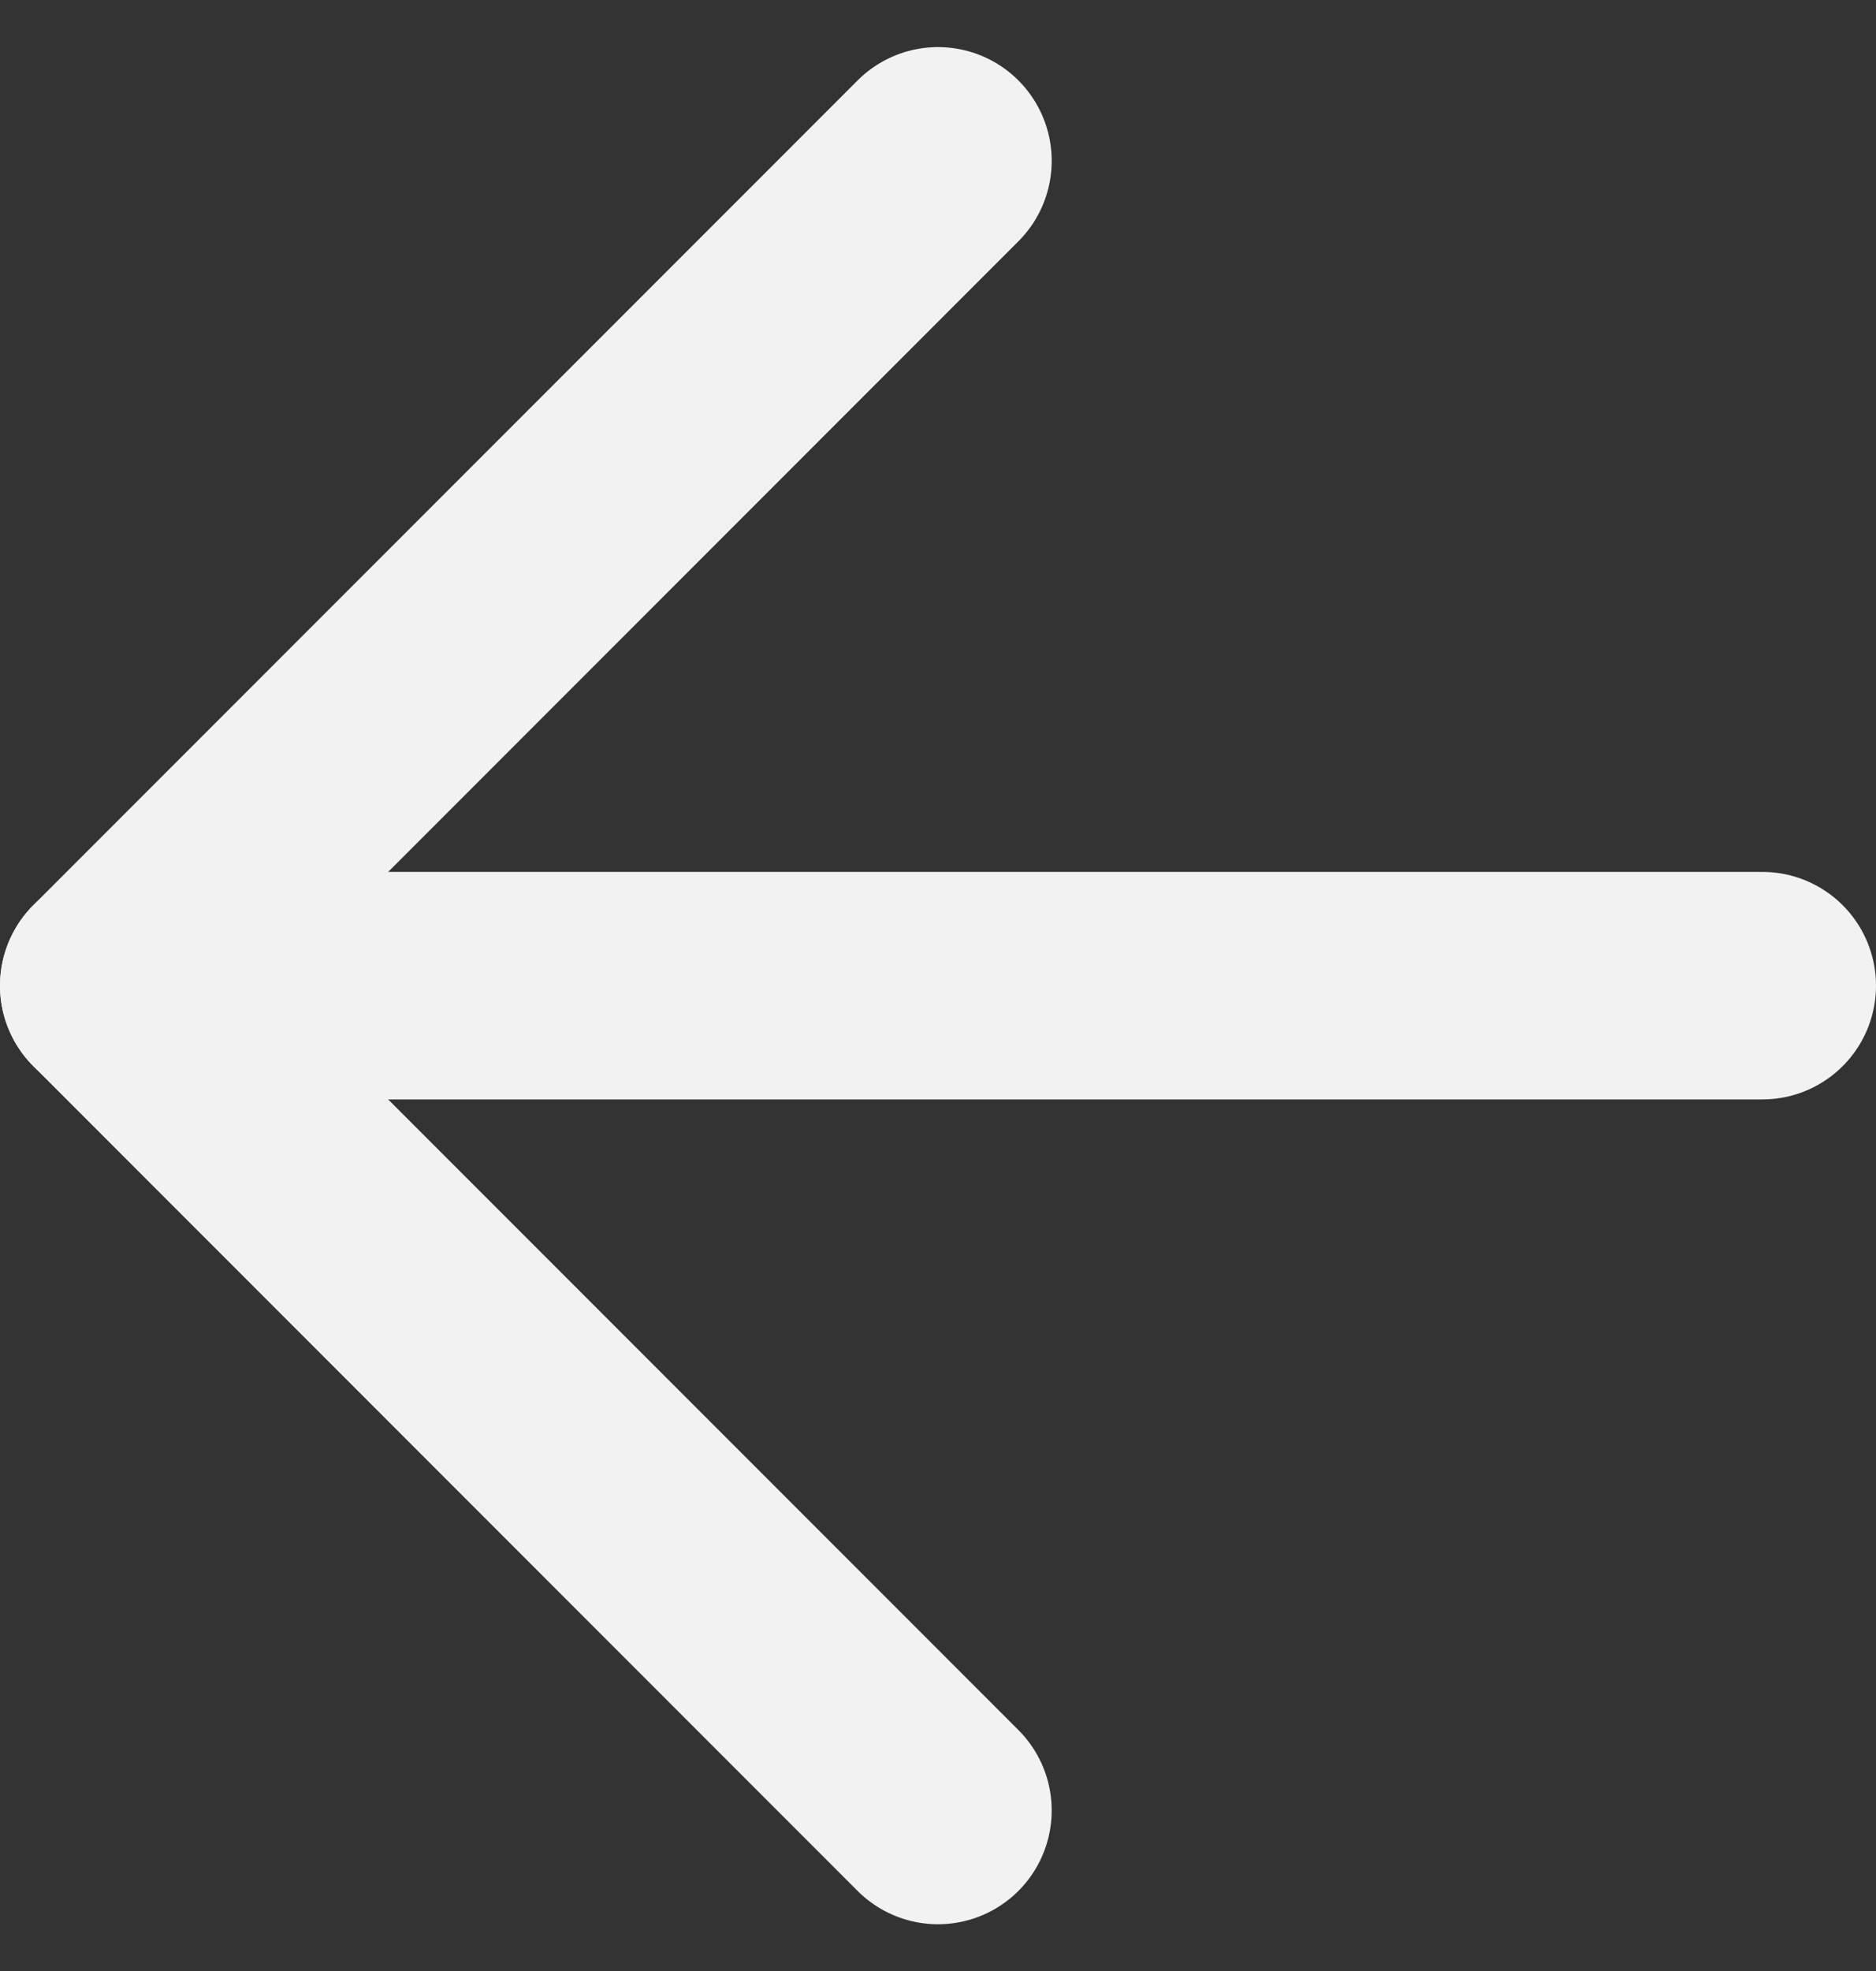 <svg xmlns="http://www.w3.org/2000/svg" width="16.5" height="17.328" viewBox="0 0 16.5 17.328"><rect x="0" y="0" width="16.5" height="17.328" fill="#333333" stroke="none"/><defs><style>.a{fill:none;stroke:#f2f2f2;stroke-linecap:round;stroke-linejoin:round;stroke-width:2px;}</style></defs><g transform="translate(-6.5 -6.086)"><path class="a" d="M22,18H7.5" transform="translate(0 -3.25)"/><path class="a" d="M14.75,22,7.5,14.75,14.75,7.5"/></g></svg>